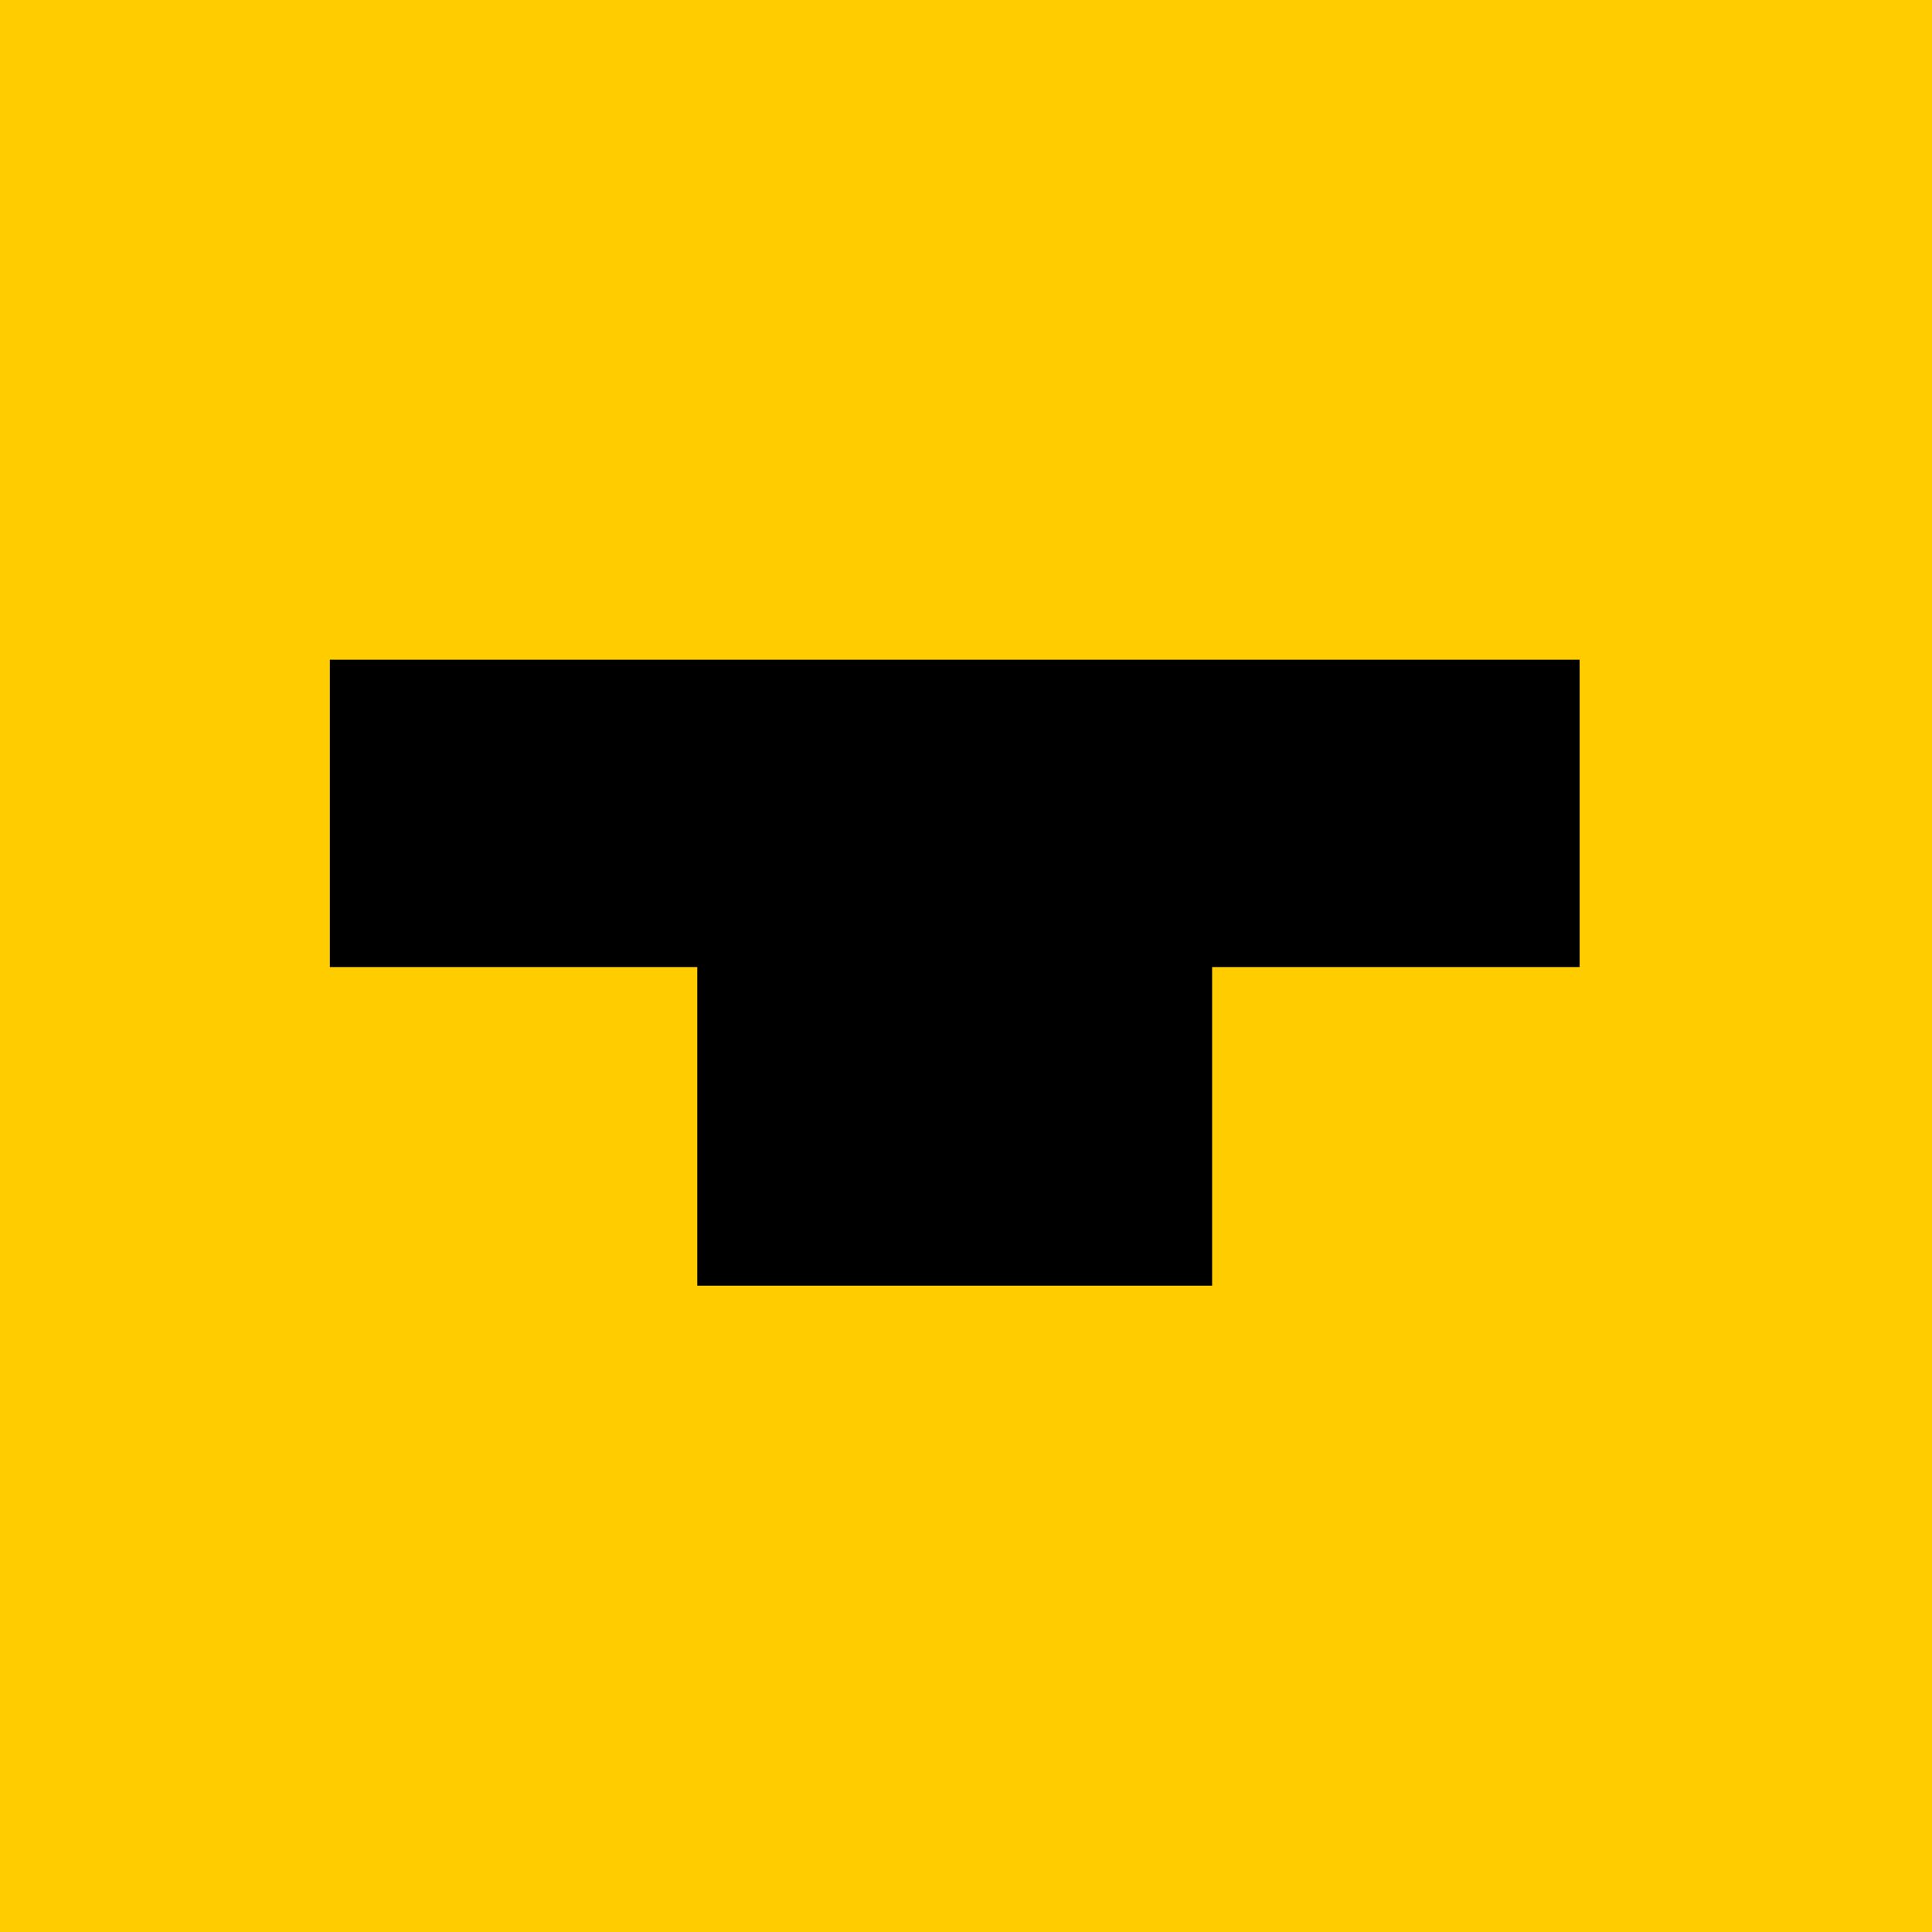 <svg width="48" height="48" viewBox="0 0 48 48" fill="none" xmlns="http://www.w3.org/2000/svg">
  <g clip-path="url(#clip0_750_3151)">
    <path d="M0 48H48V0H0V48Z" fill="#FFCC00"/>
    <path d="M8.195 16.39H39.245V24.026H30.115V31.943H17.324V24.026H8.195V16.39Z" fill="black"/>
  </g>
</svg>
